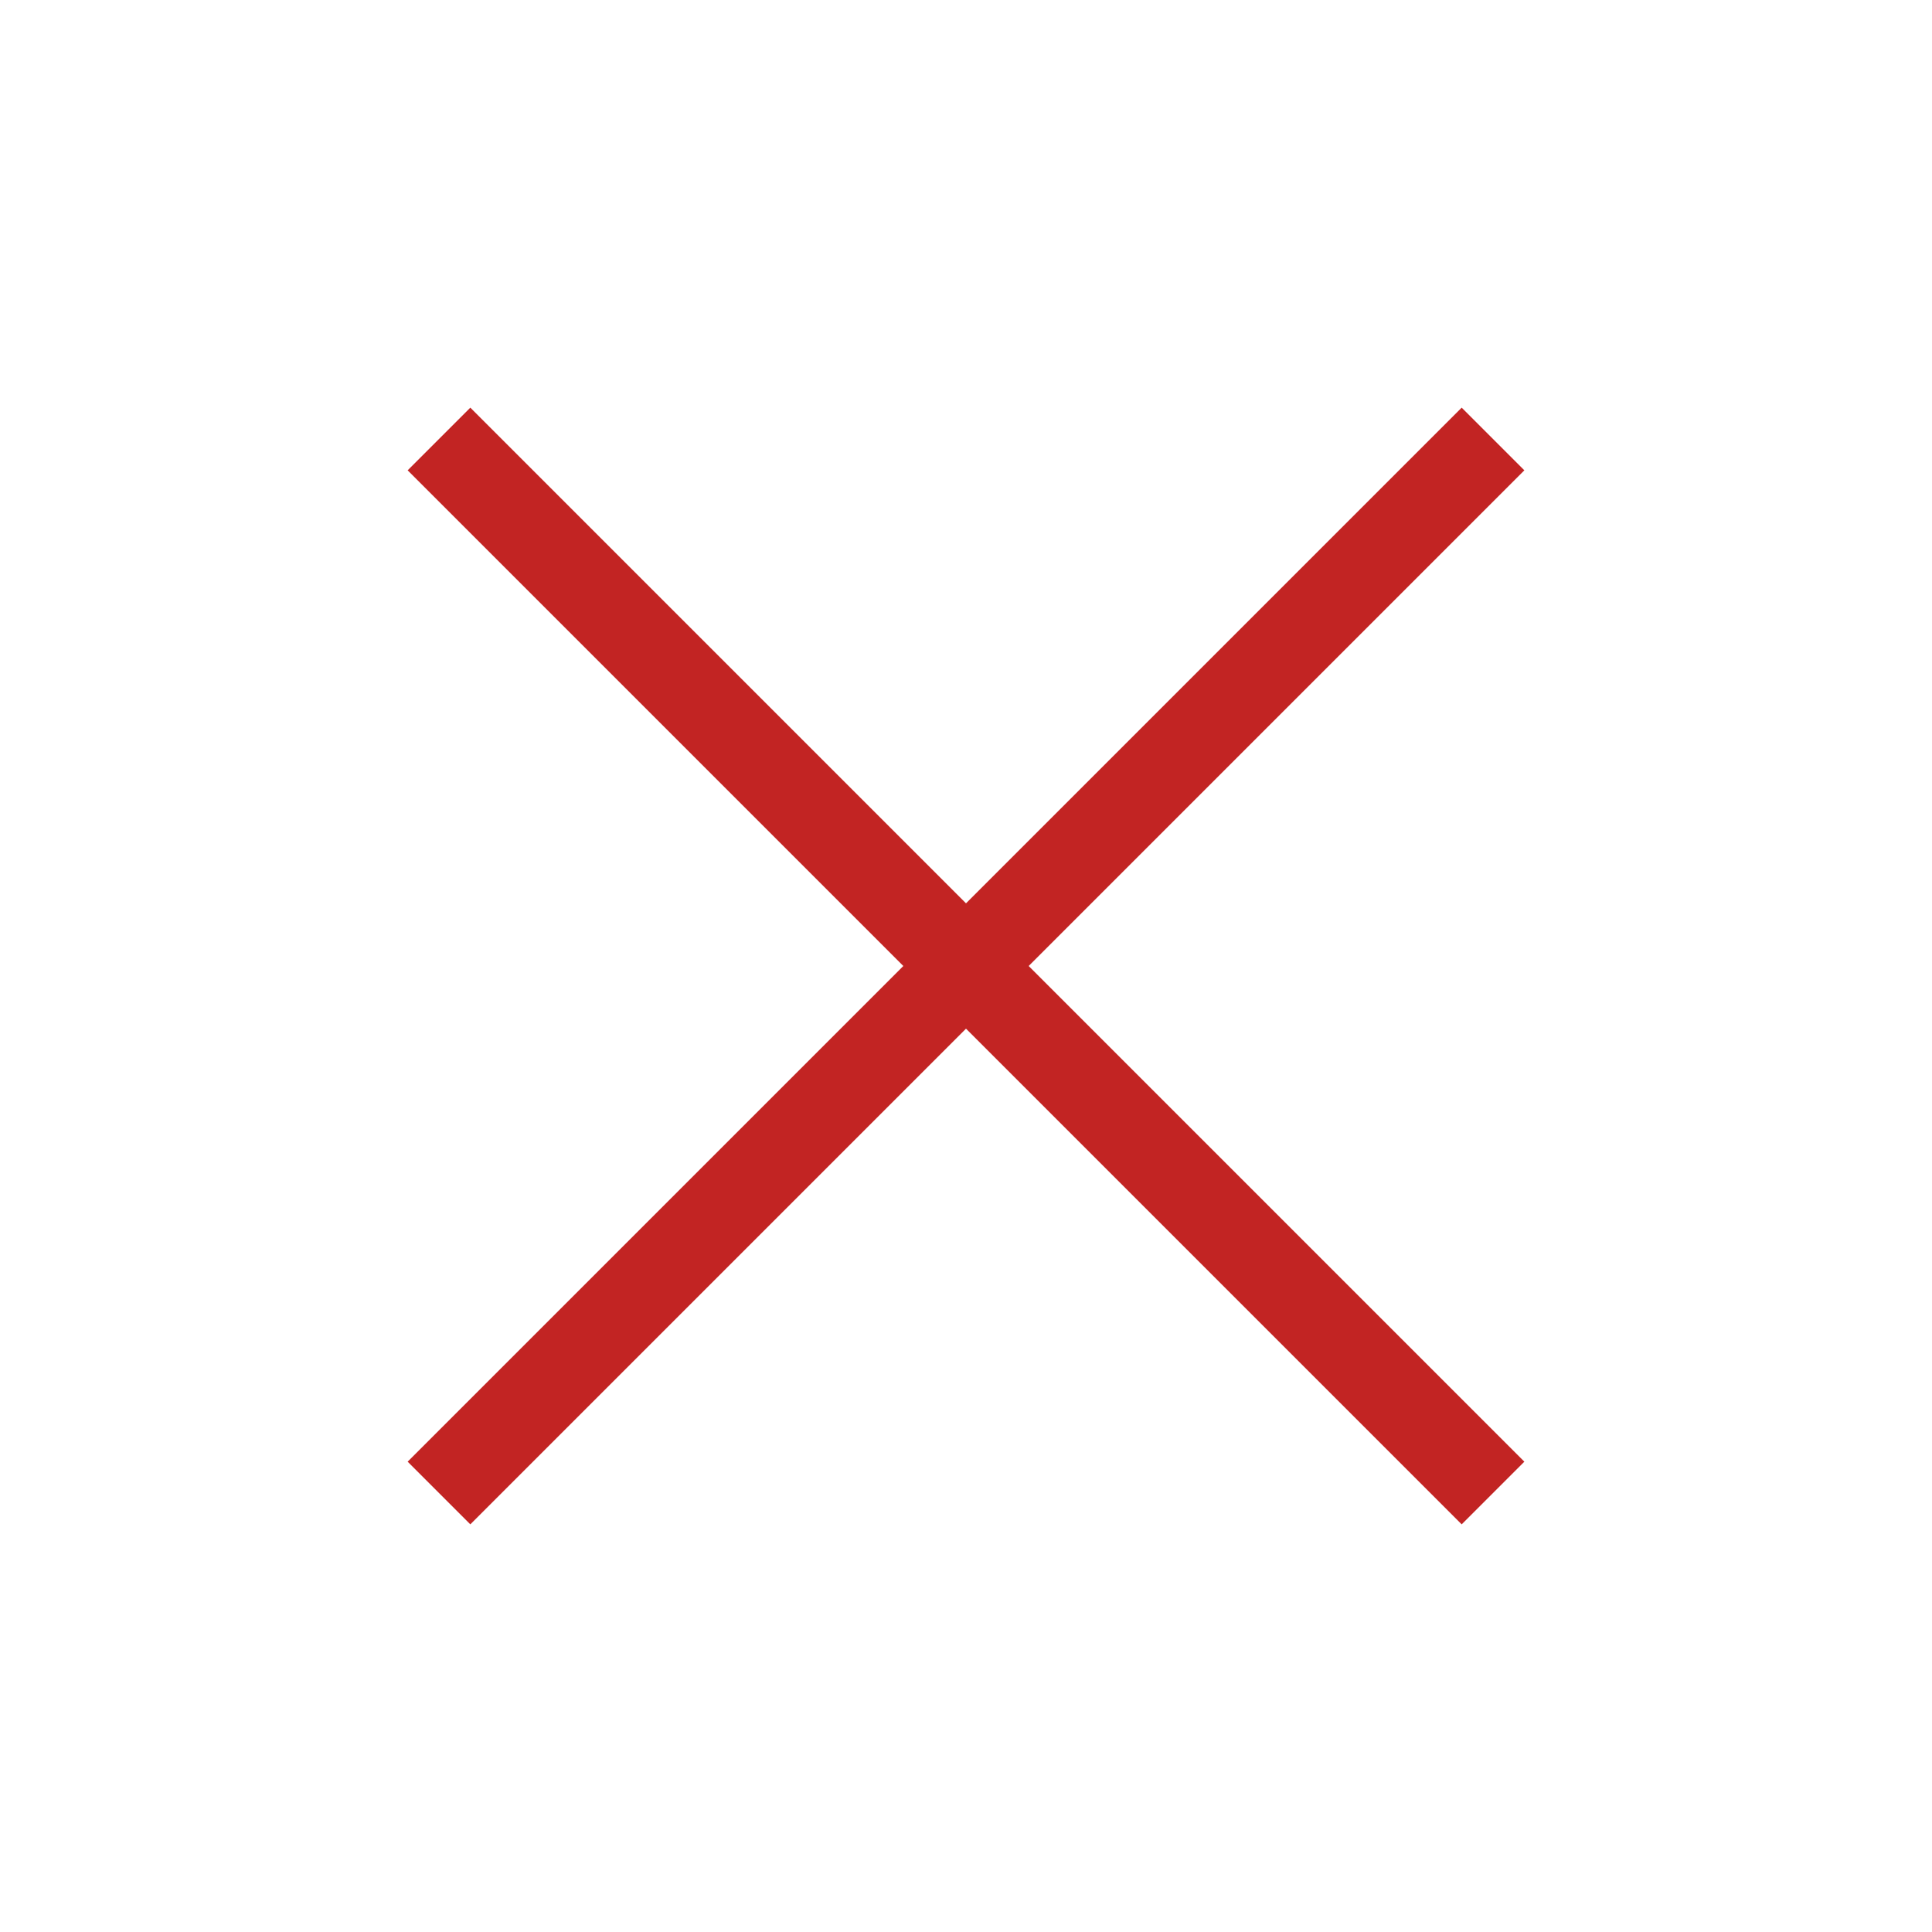 <svg xmlns="http://www.w3.org/2000/svg" width="32" height="32" viewBox="0 0 32 32"><rect width="32" height="32" fill="#c22423" opacity="0"/><path d="M228.73-713.812l-1.038-1.038,8.21-8.21-8.21-8.21,1.038-1.038,8.21,8.21,8.21-8.21,1.038,1.038-8.21,8.21,8.21,8.21-1.038,1.038-8.21-8.21Z" transform="translate(-220.94 739.06)" fill="#c22423"/></svg>